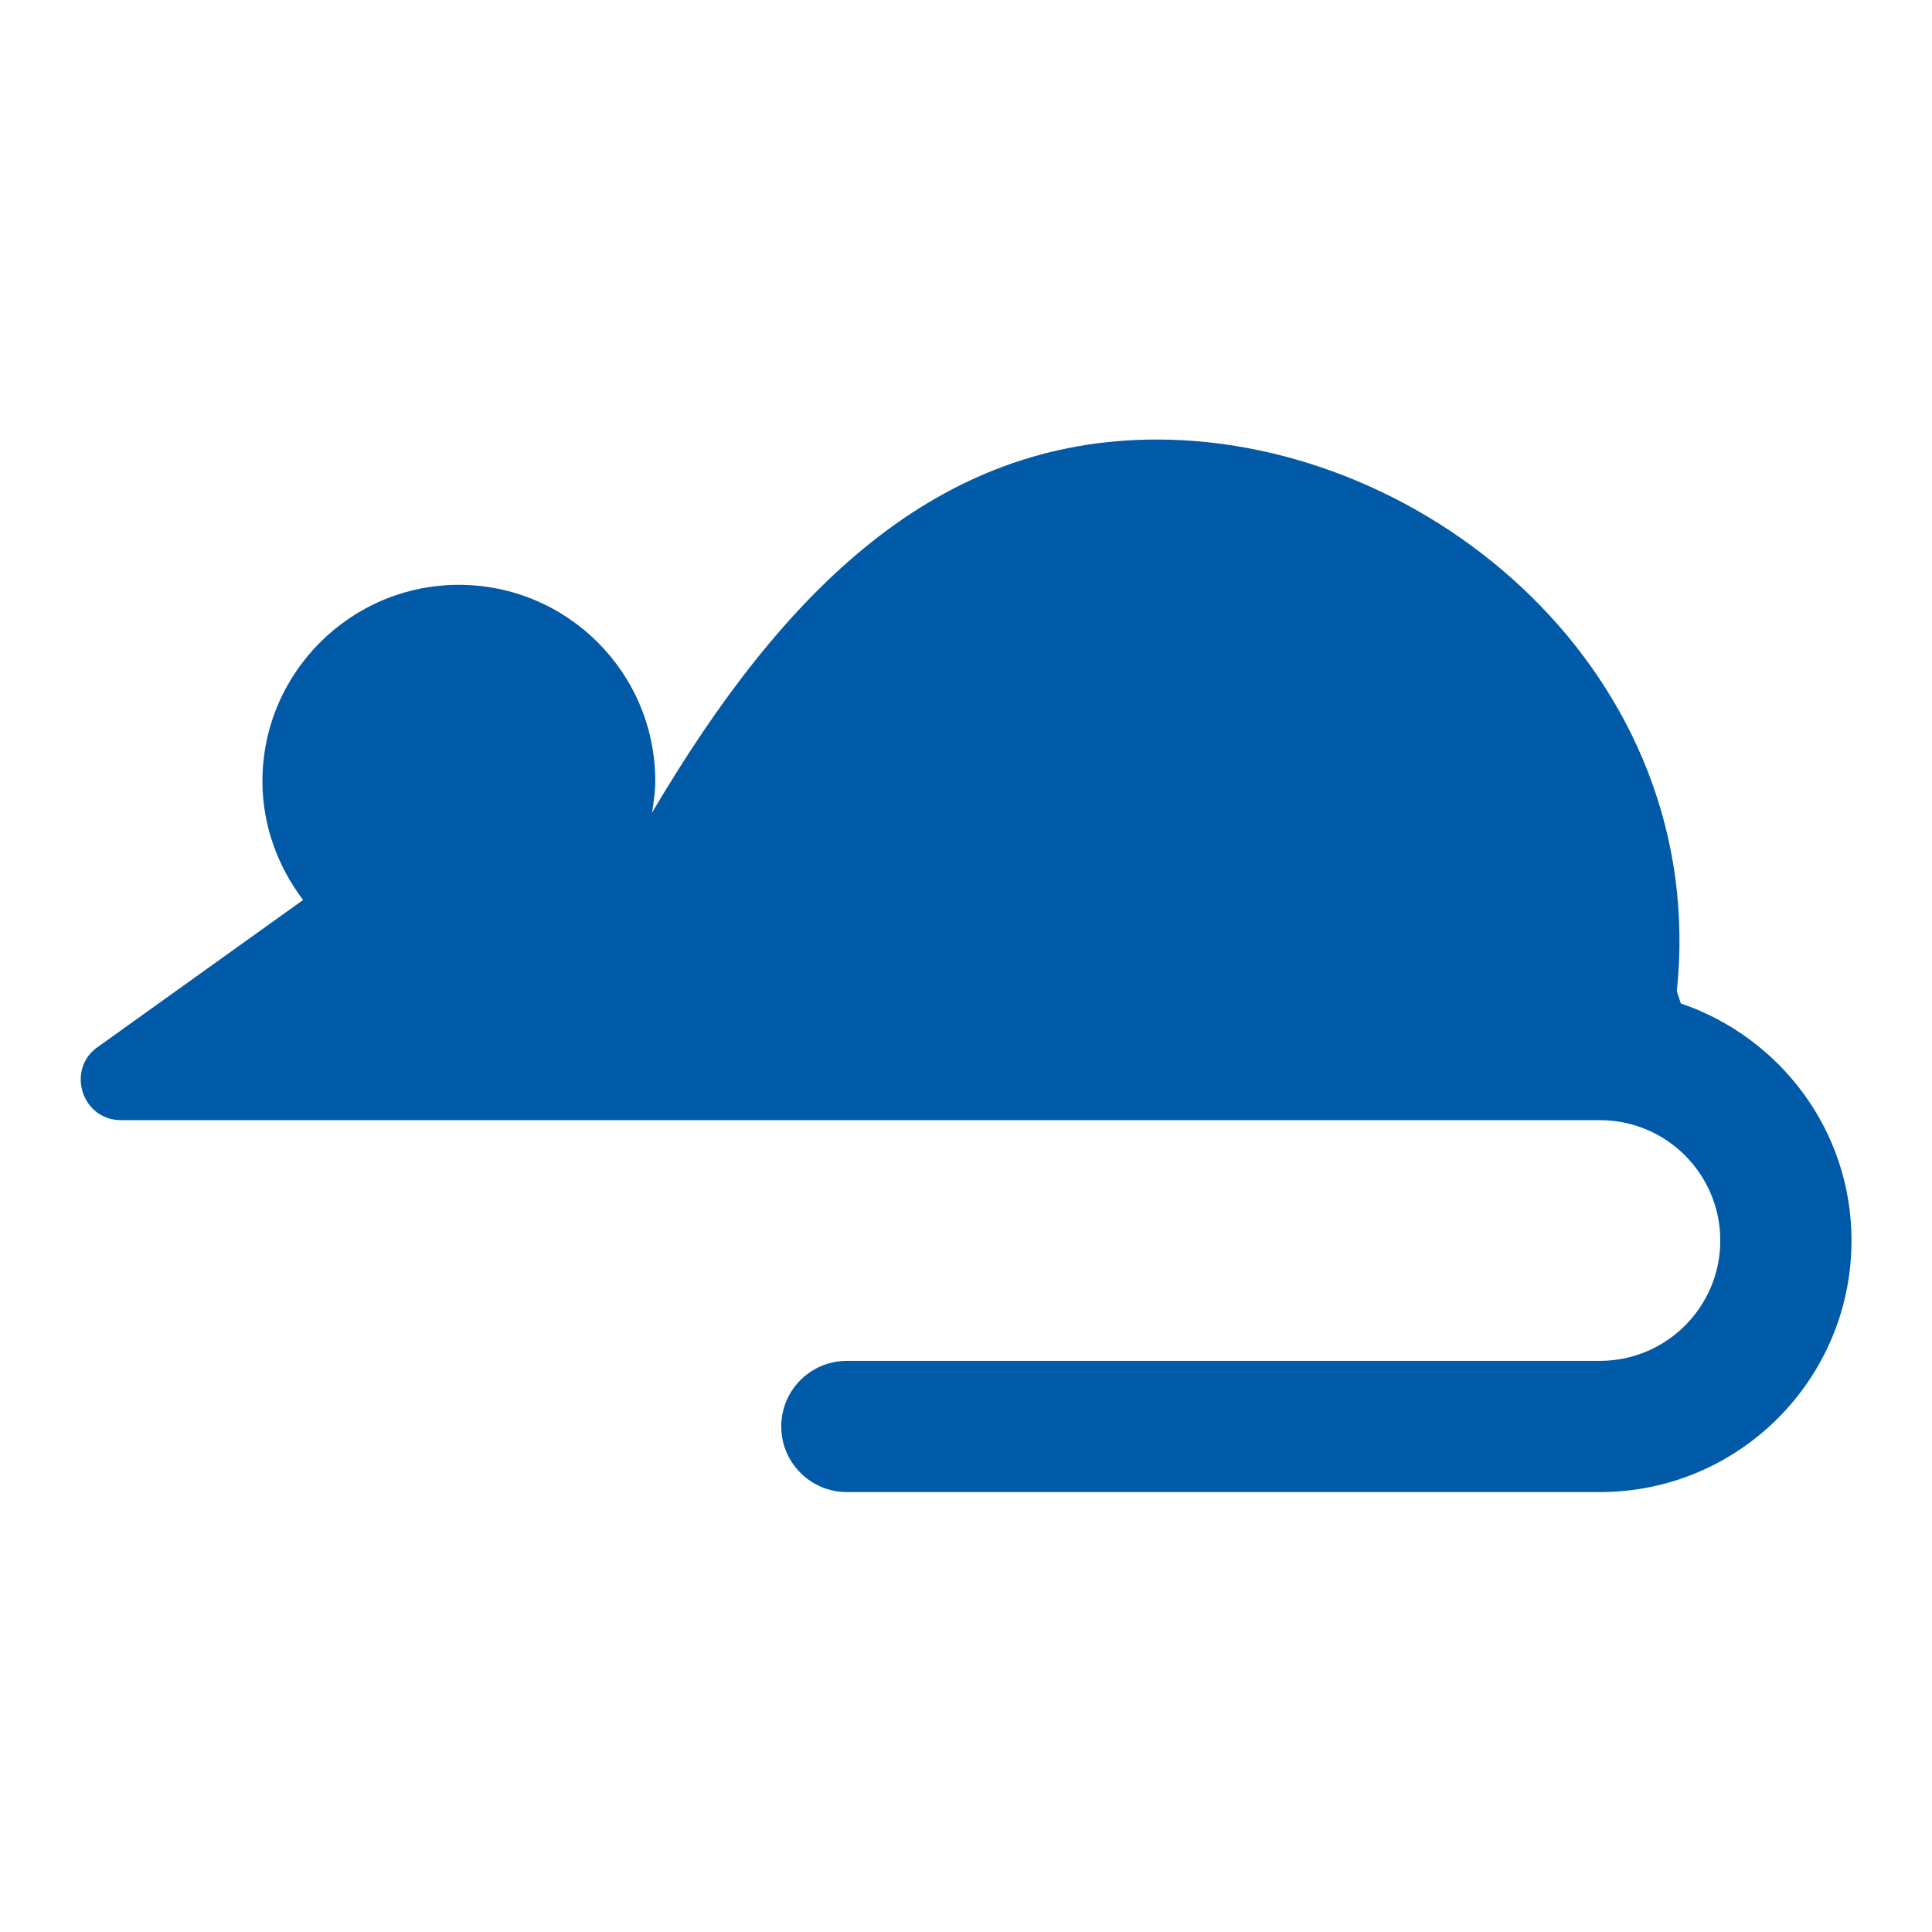 <svg width="48" height="48" viewBox="0 0 48 48" fill="none" xmlns="http://www.w3.org/2000/svg">
<path d="M41.76 24.93L41.66 24.63C42.48 16.77 35.52 10.92 28.74 10.92C23.29 10.92 19.49 14.61 16.2 20.19C16.24 19.93 16.28 19.67 16.28 19.41C16.28 16.71 14.09 14.53 11.4 14.53C8.71 14.53 6.52 16.72 6.52 19.41C6.52 20.52 6.91 21.54 7.53 22.36L2.46 25.99C1.63 26.53 2.01 27.83 3.01 27.83H32.96C32.96 27.83 32.99 27.83 33 27.83H39.75C41.4 27.83 42.74 29.17 42.74 30.82C42.74 32.47 41.4 33.81 39.75 33.81H21.04C20.14 33.81 19.41 34.54 19.41 35.44C19.41 36.34 20.14 37.07 21.04 37.07H39.75C43.2 37.07 46 34.27 46 30.82C46 28.08 44.22 25.77 41.76 24.93Z" fill="#005AA8"/>
</svg>

